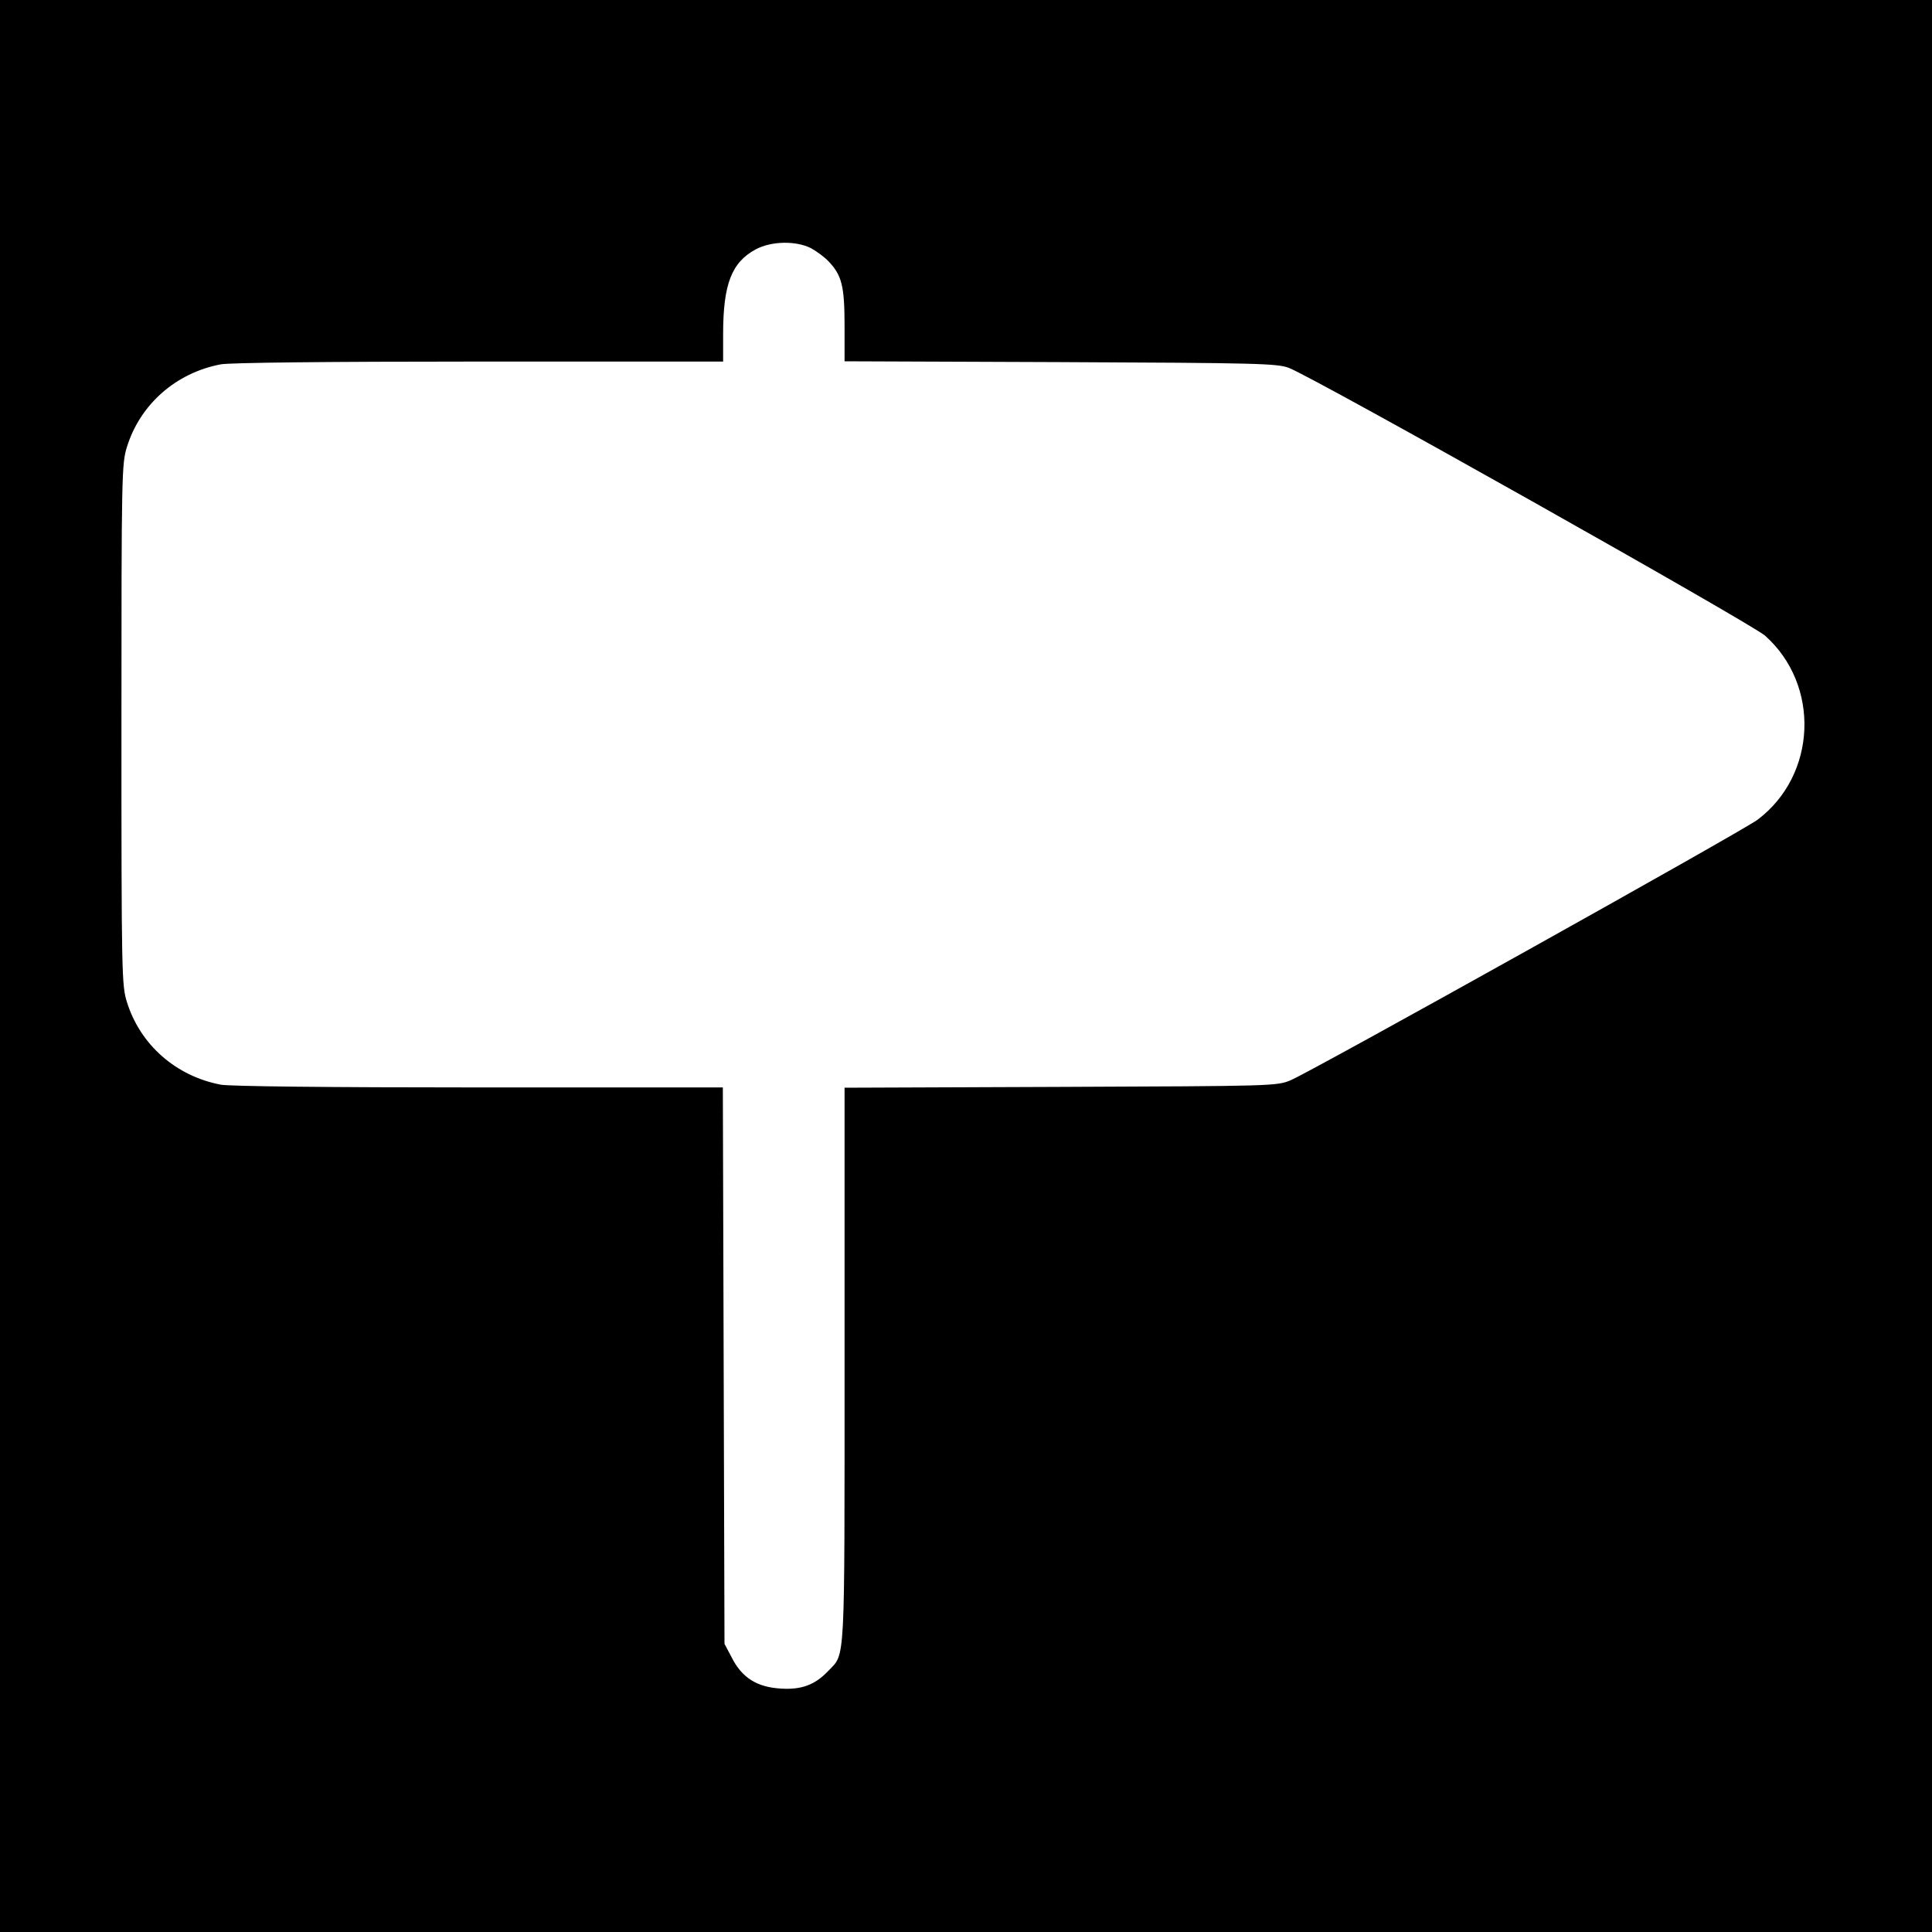 <?xml version="1.0" standalone="no"?>
<!DOCTYPE svg PUBLIC "-//W3C//DTD SVG 20010904//EN"
 "http://www.w3.org/TR/2001/REC-SVG-20010904/DTD/svg10.dtd">
<svg version="1.0" xmlns="http://www.w3.org/2000/svg"
 width="700pt" height="700pt" viewBox="0 0 700 700"
 preserveAspectRatio="xMidYMid meet">
<g transform="translate(0,700) scale(0.1,-0.1)"
fill="#000000" stroke="none">
<path d="M0 3500 l0 -3500 3500 0 3500 0 0 3500 0 3500 -3500 0 -3500 0 0
-3500z m2938 2601 c20 -11 49 -32 64 -48 48 -50 58 -90 58 -232 l0 -130 783
-3 c716 -3 786 -5 827 -21 94 -36 1675 -926 1725 -970 201 -179 188 -505 -27
-667 -56 -42 -1619 -914 -1692 -944 -50 -21 -65 -21 -833 -24 l-783 -3 0
-1005 c0 -1099 3 -1043 -58 -1107 -48 -51 -97 -70 -173 -65 -86 5 -141 39
-178 113 l-26 49 -3 1008 -3 1008 -883 0 c-551 0 -903 4 -936 10 -163 31 -292
145 -340 299 -19 61 -20 95 -20 1006 0 911 1 945 20 1006 48 154 177 268 340
299 33 6 385 10 936 10 l884 0 0 99 c0 182 31 261 119 308 57 30 145 31 199 4z"/>
</g>
</svg>
